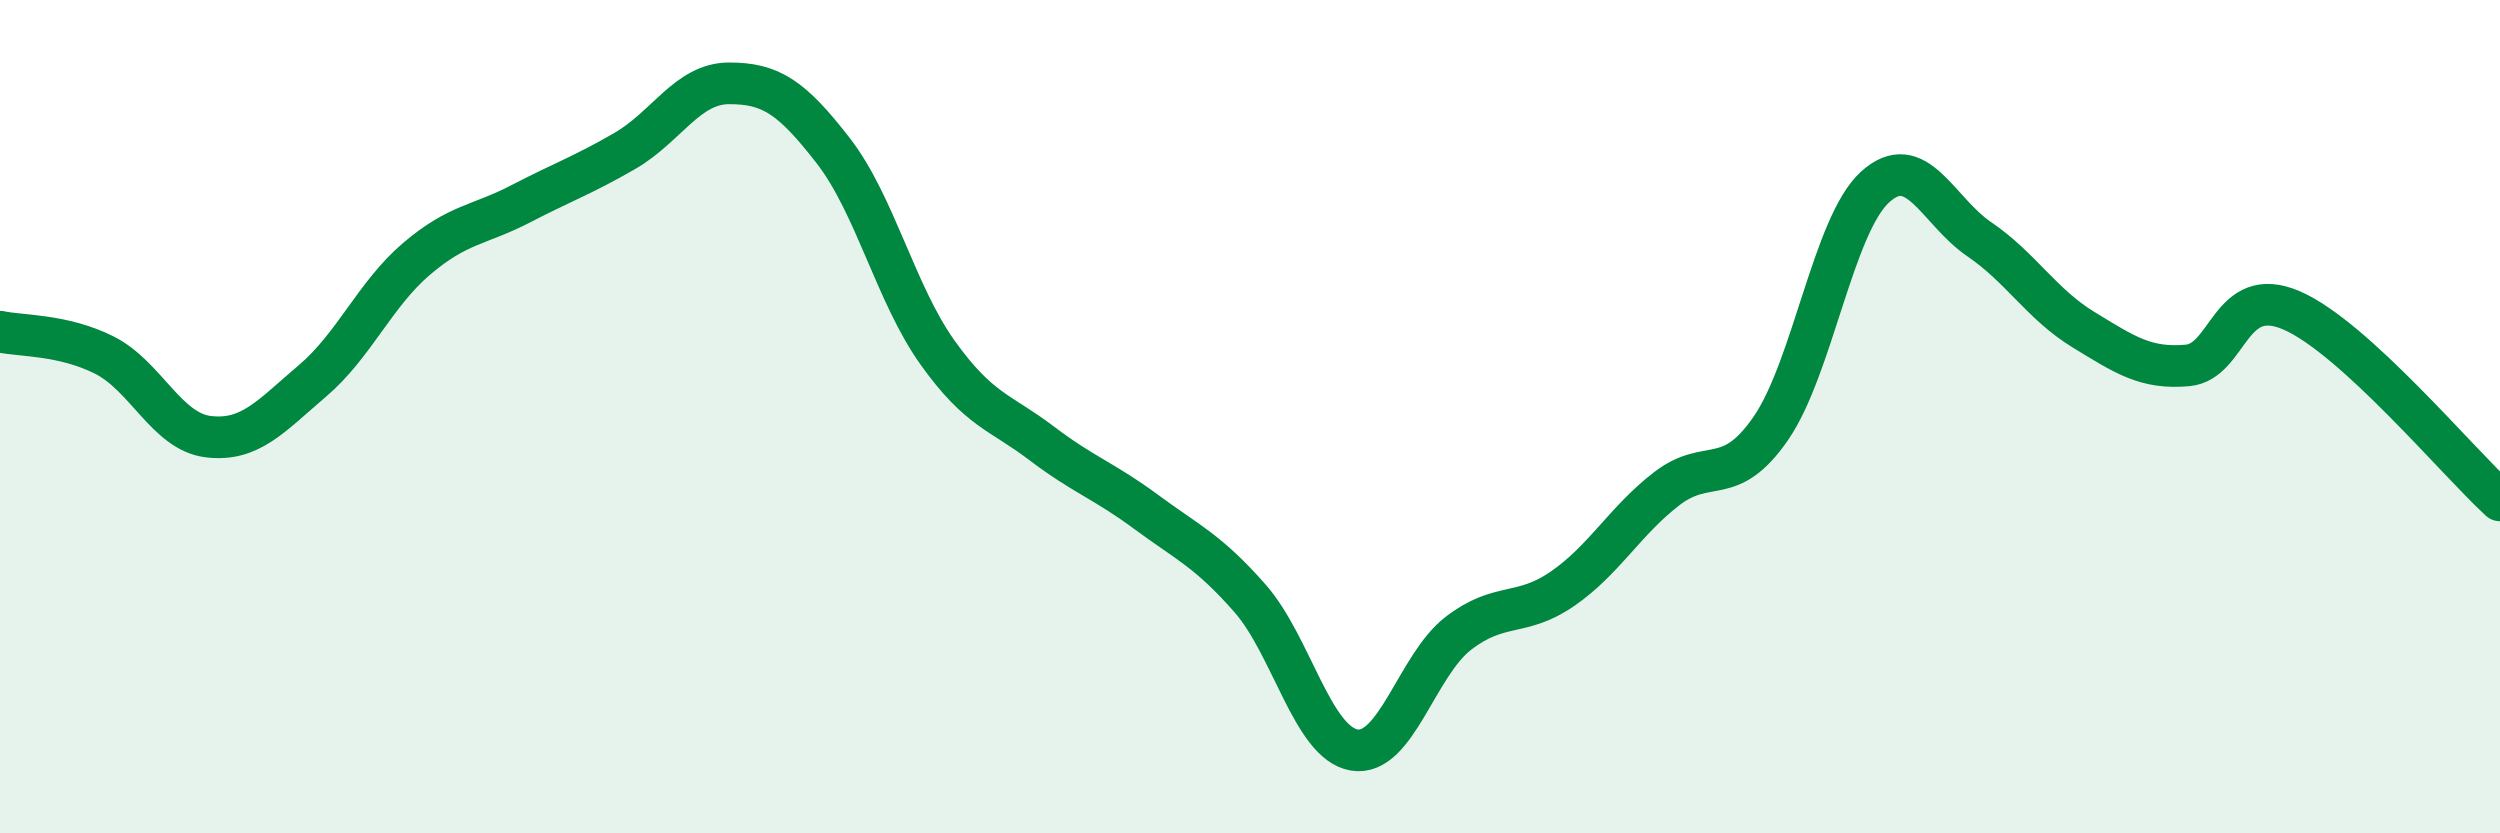 
    <svg width="60" height="20" viewBox="0 0 60 20" xmlns="http://www.w3.org/2000/svg">
      <path
        d="M 0,7.96 C 0.5,8.07 1.5,8.02 2.5,8.52 C 3.5,9.02 4,10.36 5,10.48 C 6,10.6 6.5,9.99 7.5,9.14 C 8.5,8.29 9,7.06 10,6.21 C 11,5.36 11.5,5.41 12.5,4.89 C 13.5,4.37 14,4.2 15,3.62 C 16,3.04 16.5,2 17.5,2 C 18.5,2 19,2.33 20,3.62 C 21,4.91 21.5,7.06 22.5,8.46 C 23.5,9.86 24,9.88 25,10.64 C 26,11.4 26.5,11.54 27.5,12.28 C 28.5,13.02 29,13.22 30,14.36 C 31,15.5 31.5,17.83 32.5,18 C 33.5,18.17 34,15.97 35,15.2 C 36,14.43 36.5,14.82 37.5,14.13 C 38.5,13.44 39,12.5 40,11.73 C 41,10.96 41.5,11.73 42.5,10.28 C 43.5,8.83 44,5.4 45,4.49 C 46,3.58 46.5,5.06 47.5,5.74 C 48.5,6.42 49,7.3 50,7.91 C 51,8.52 51.5,8.86 52.5,8.77 C 53.5,8.68 53.5,6.8 55,7.45 C 56.5,8.1 59,11.1 60,12.01L60 20L0 20Z"
        fill="#008740"
        opacity="0.1"
        stroke-linecap="round"
        stroke-linejoin="round"
      />
      <path
        d="M 0,7.96 C 0.5,8.07 1.5,8.02 2.5,8.52 C 3.5,9.02 4,10.36 5,10.48 C 6,10.6 6.5,9.99 7.5,9.14 C 8.5,8.29 9,7.06 10,6.21 C 11,5.36 11.5,5.41 12.5,4.89 C 13.5,4.37 14,4.2 15,3.62 C 16,3.04 16.5,2 17.5,2 C 18.5,2 19,2.33 20,3.62 C 21,4.91 21.5,7.06 22.5,8.46 C 23.5,9.86 24,9.88 25,10.64 C 26,11.4 26.5,11.54 27.5,12.28 C 28.5,13.02 29,13.22 30,14.36 C 31,15.5 31.5,17.83 32.5,18 C 33.5,18.17 34,15.97 35,15.2 C 36,14.43 36.5,14.82 37.5,14.13 C 38.5,13.44 39,12.5 40,11.73 C 41,10.96 41.5,11.73 42.5,10.28 C 43.5,8.83 44,5.4 45,4.49 C 46,3.58 46.5,5.06 47.5,5.74 C 48.5,6.42 49,7.3 50,7.91 C 51,8.52 51.5,8.86 52.5,8.77 C 53.5,8.68 53.5,6.8 55,7.45 C 56.5,8.1 59,11.1 60,12.01"
        stroke="#008740"
        stroke-width="1"
        fill="none"
        stroke-linecap="round"
        stroke-linejoin="round"
      />
    </svg>
  
